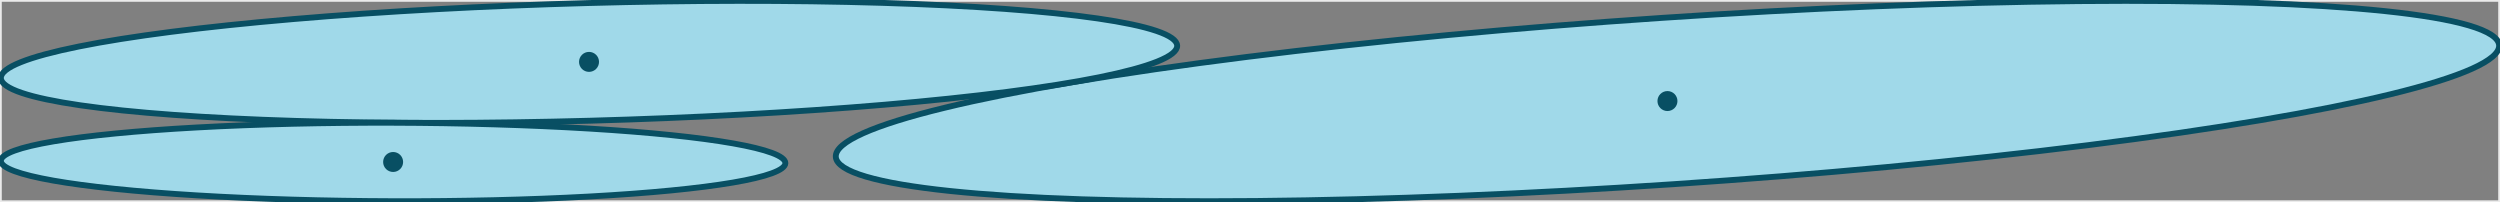 <?xml version="1.0" encoding="UTF-8"?>
<!DOCTYPE svg PUBLIC "-//W3C//DTD SVG 1.1//EN"
  "http://www.w3.org/Graphics/SVG/1.1/DTD/svg11.dtd">
<svg xmlns="http://www.w3.org/2000/svg"
    xmlns:xlink="http://www.w3.org/1999/xlink"
    viewBox="-0.15 -0.15 424.904 34.35"
>
<rect x="-0.15" y="-0.15" width="424.904" height="34.35" fill="#808080" stroke="none"/>
<style>
.ellipse { fill:rgb(160,217,233); stroke:rgb(8,79,99); stroke-width:1px }
.dot { fill:rgb(8,79,99); }
.container { stroke-width:0.3px;stroke:rgb(235,235,235); fill:none; }
</style>
<rect x="0" y="0" width="424.604" height="34.05" style="stroke-width:0.3px;stroke:rgb(235,235,235); fill:none;" />

<ellipse cx="283.253" cy="17.025" rx="141.667" ry="14.167" class="ellipse" transform="rotate(-3.841 283.253 17.025)"/>
<circle cx="283.253" cy="17.025" r="1.698" class="dot" />
<ellipse cx="99.962" cy="10.368" rx="100" ry="10" class="ellipse" transform="rotate(178.422 99.962 10.368)"/>
<circle cx="99.962" cy="10.368" r="1.698" class="dot" />
<ellipse cx="66.666" cy="27.381" rx="66.667" ry="6.667" class="ellipse" transform="rotate(0.166 66.666 27.381)"/>
<circle cx="66.666" cy="27.381" r="1.698" class="dot" />
</svg>
